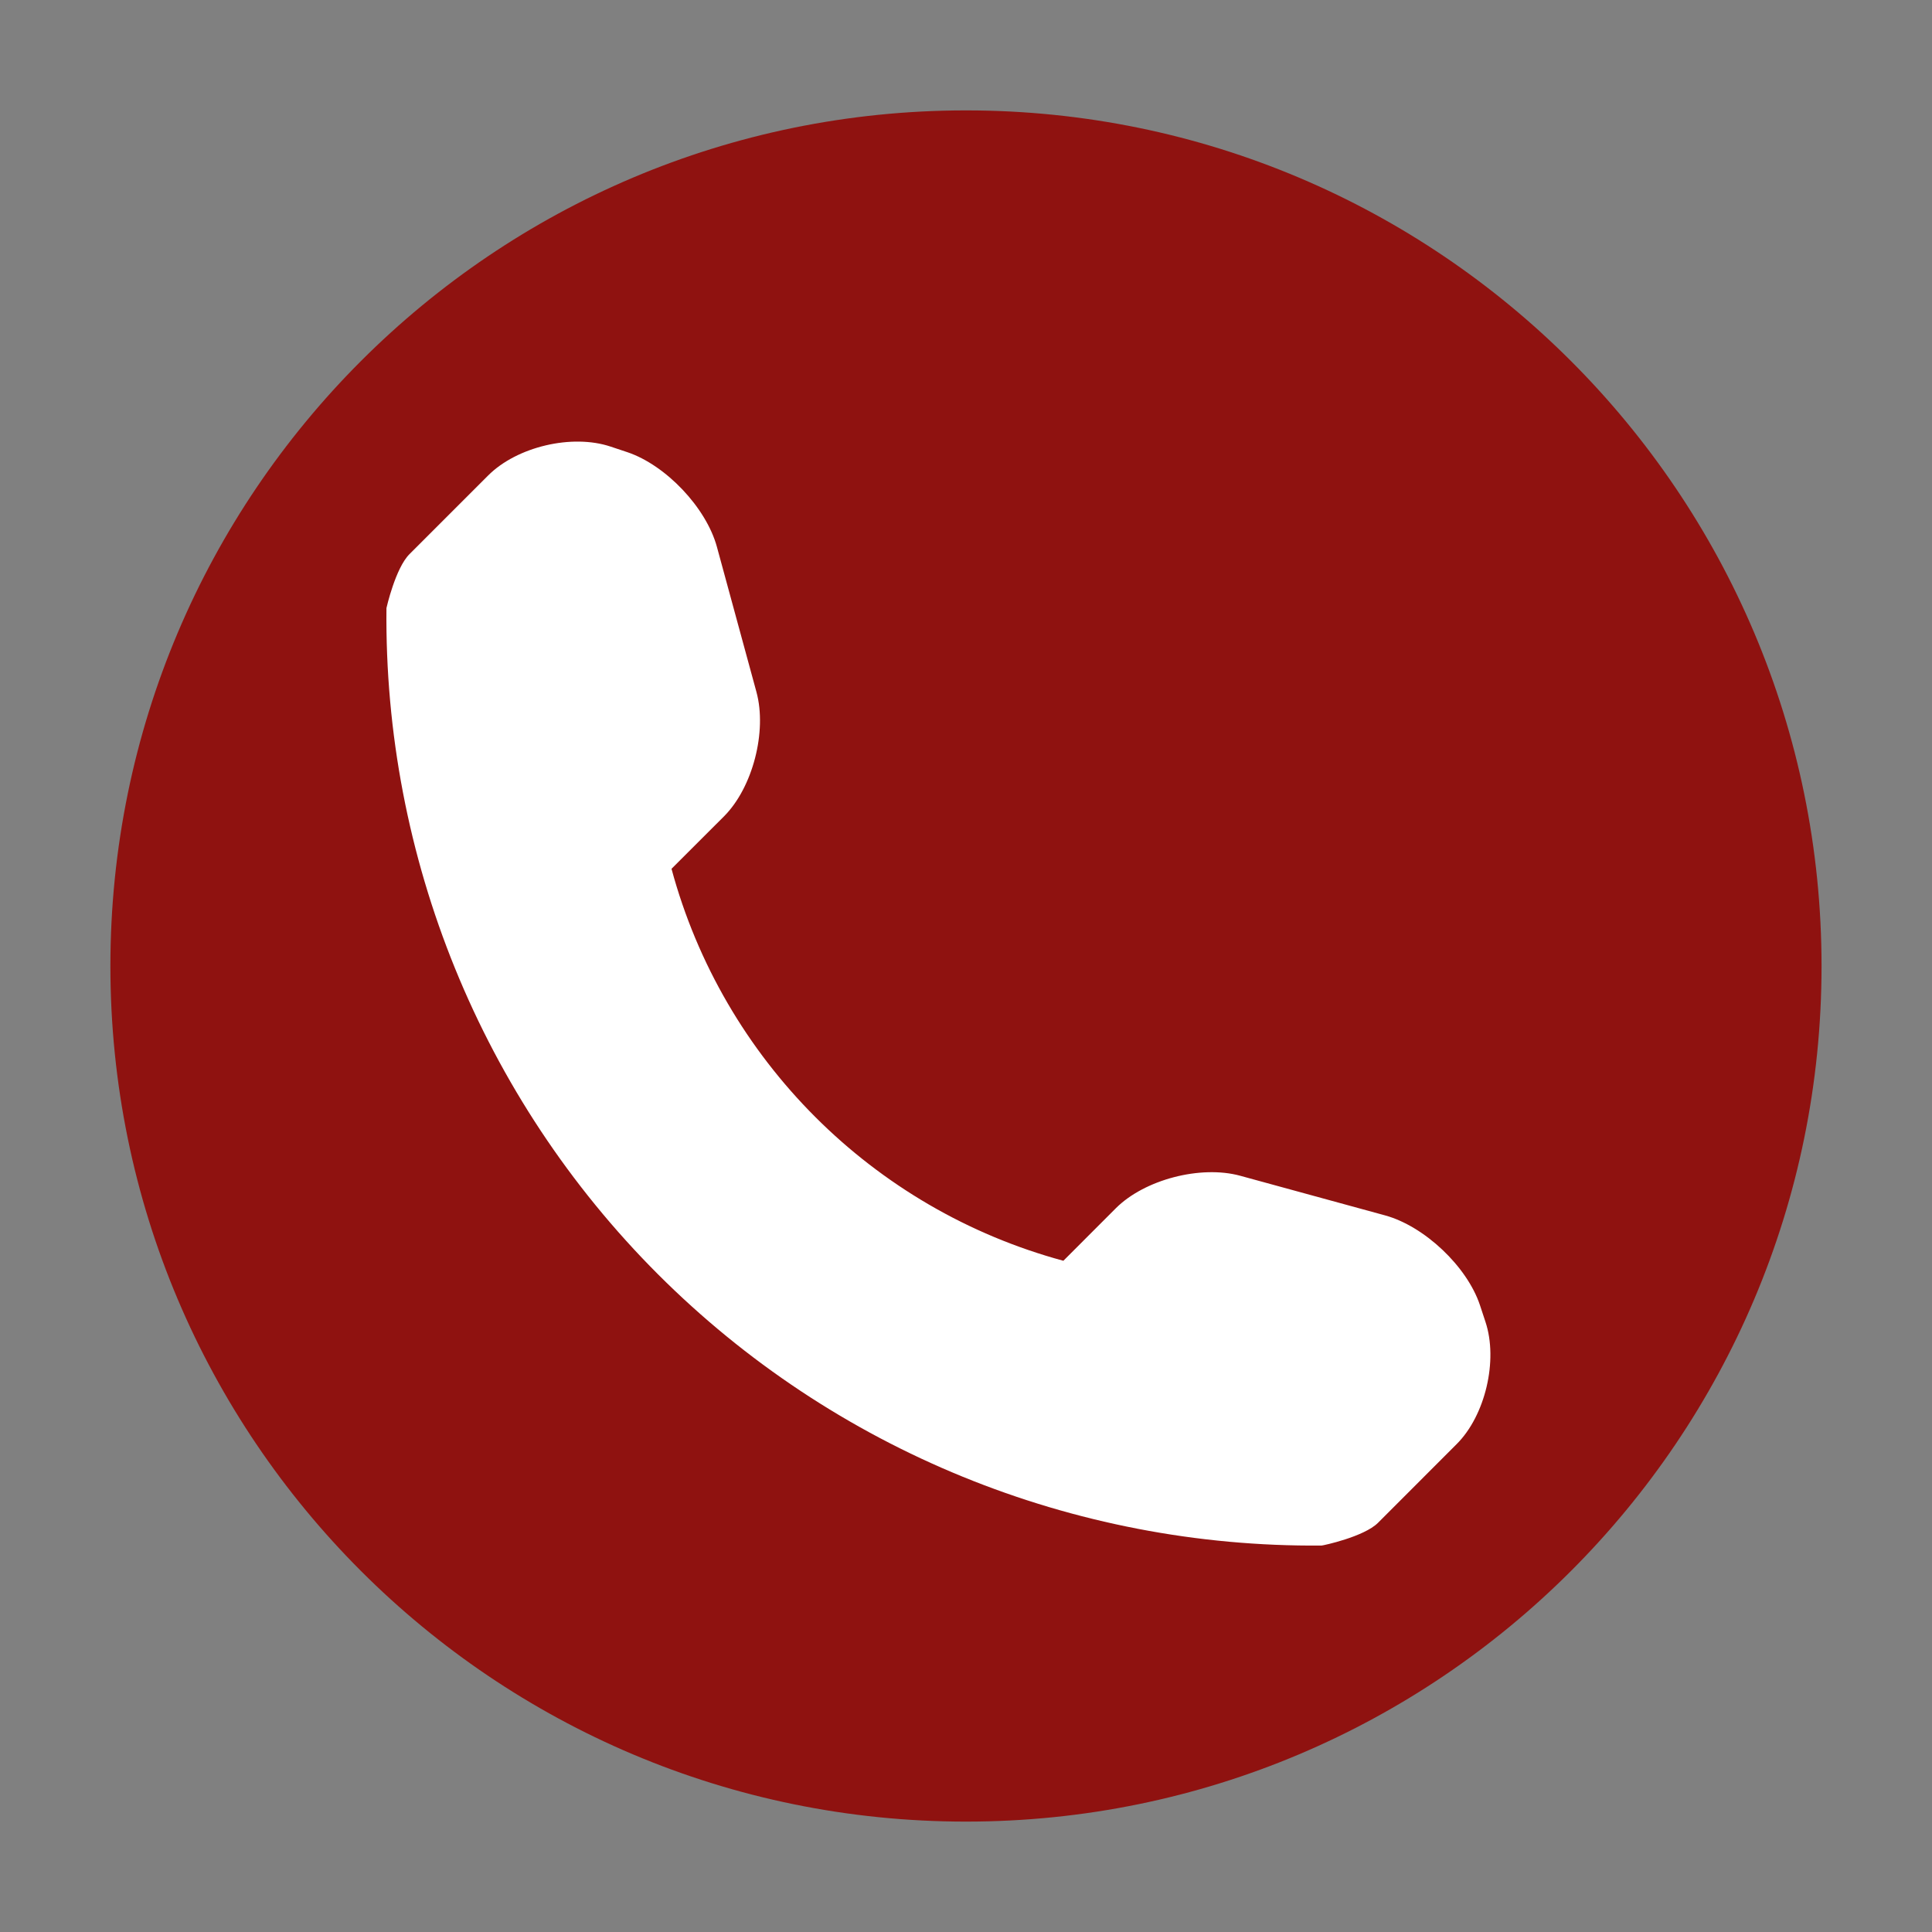 <svg width="35" height="35" viewBox="0 0 35 35" fill="none" xmlns="http://www.w3.org/2000/svg">
<rect x="0" y="0" width="35" height="35" fill="#808080" stroke="none"/>
<path d="M32.999 17.501C32.999 26.06 26.06 33 17.5 33C8.939 33 2 26.06 2 17.501C2 8.94 8.939 2 17.5 2C26.06 2 32.999 8.94 32.999 17.501Z" fill="#8F1210"/>
<path d="M26.91 23.945L26.81 23.642C26.576 22.942 25.804 22.213 25.092 22.018L22.464 21.299C21.752 21.106 20.737 21.366 20.214 21.889L19.264 22.84C15.809 21.905 13.098 19.194 12.165 15.739L13.116 14.789C13.637 14.267 13.898 13.251 13.704 12.537L12.988 9.909C12.795 9.197 12.062 8.425 11.363 8.191L11.063 8.091C10.363 7.856 9.362 8.092 8.841 8.616L7.418 10.039C7.164 10.291 7.001 11.014 7.001 11.016C6.954 15.535 8.724 19.886 11.918 23.083C15.104 26.27 19.44 28.038 23.942 27.999C23.966 27.999 24.71 27.841 24.964 27.587L26.387 26.163C26.908 25.645 27.143 24.644 26.91 23.945Z" fill="white"/>
</svg>
